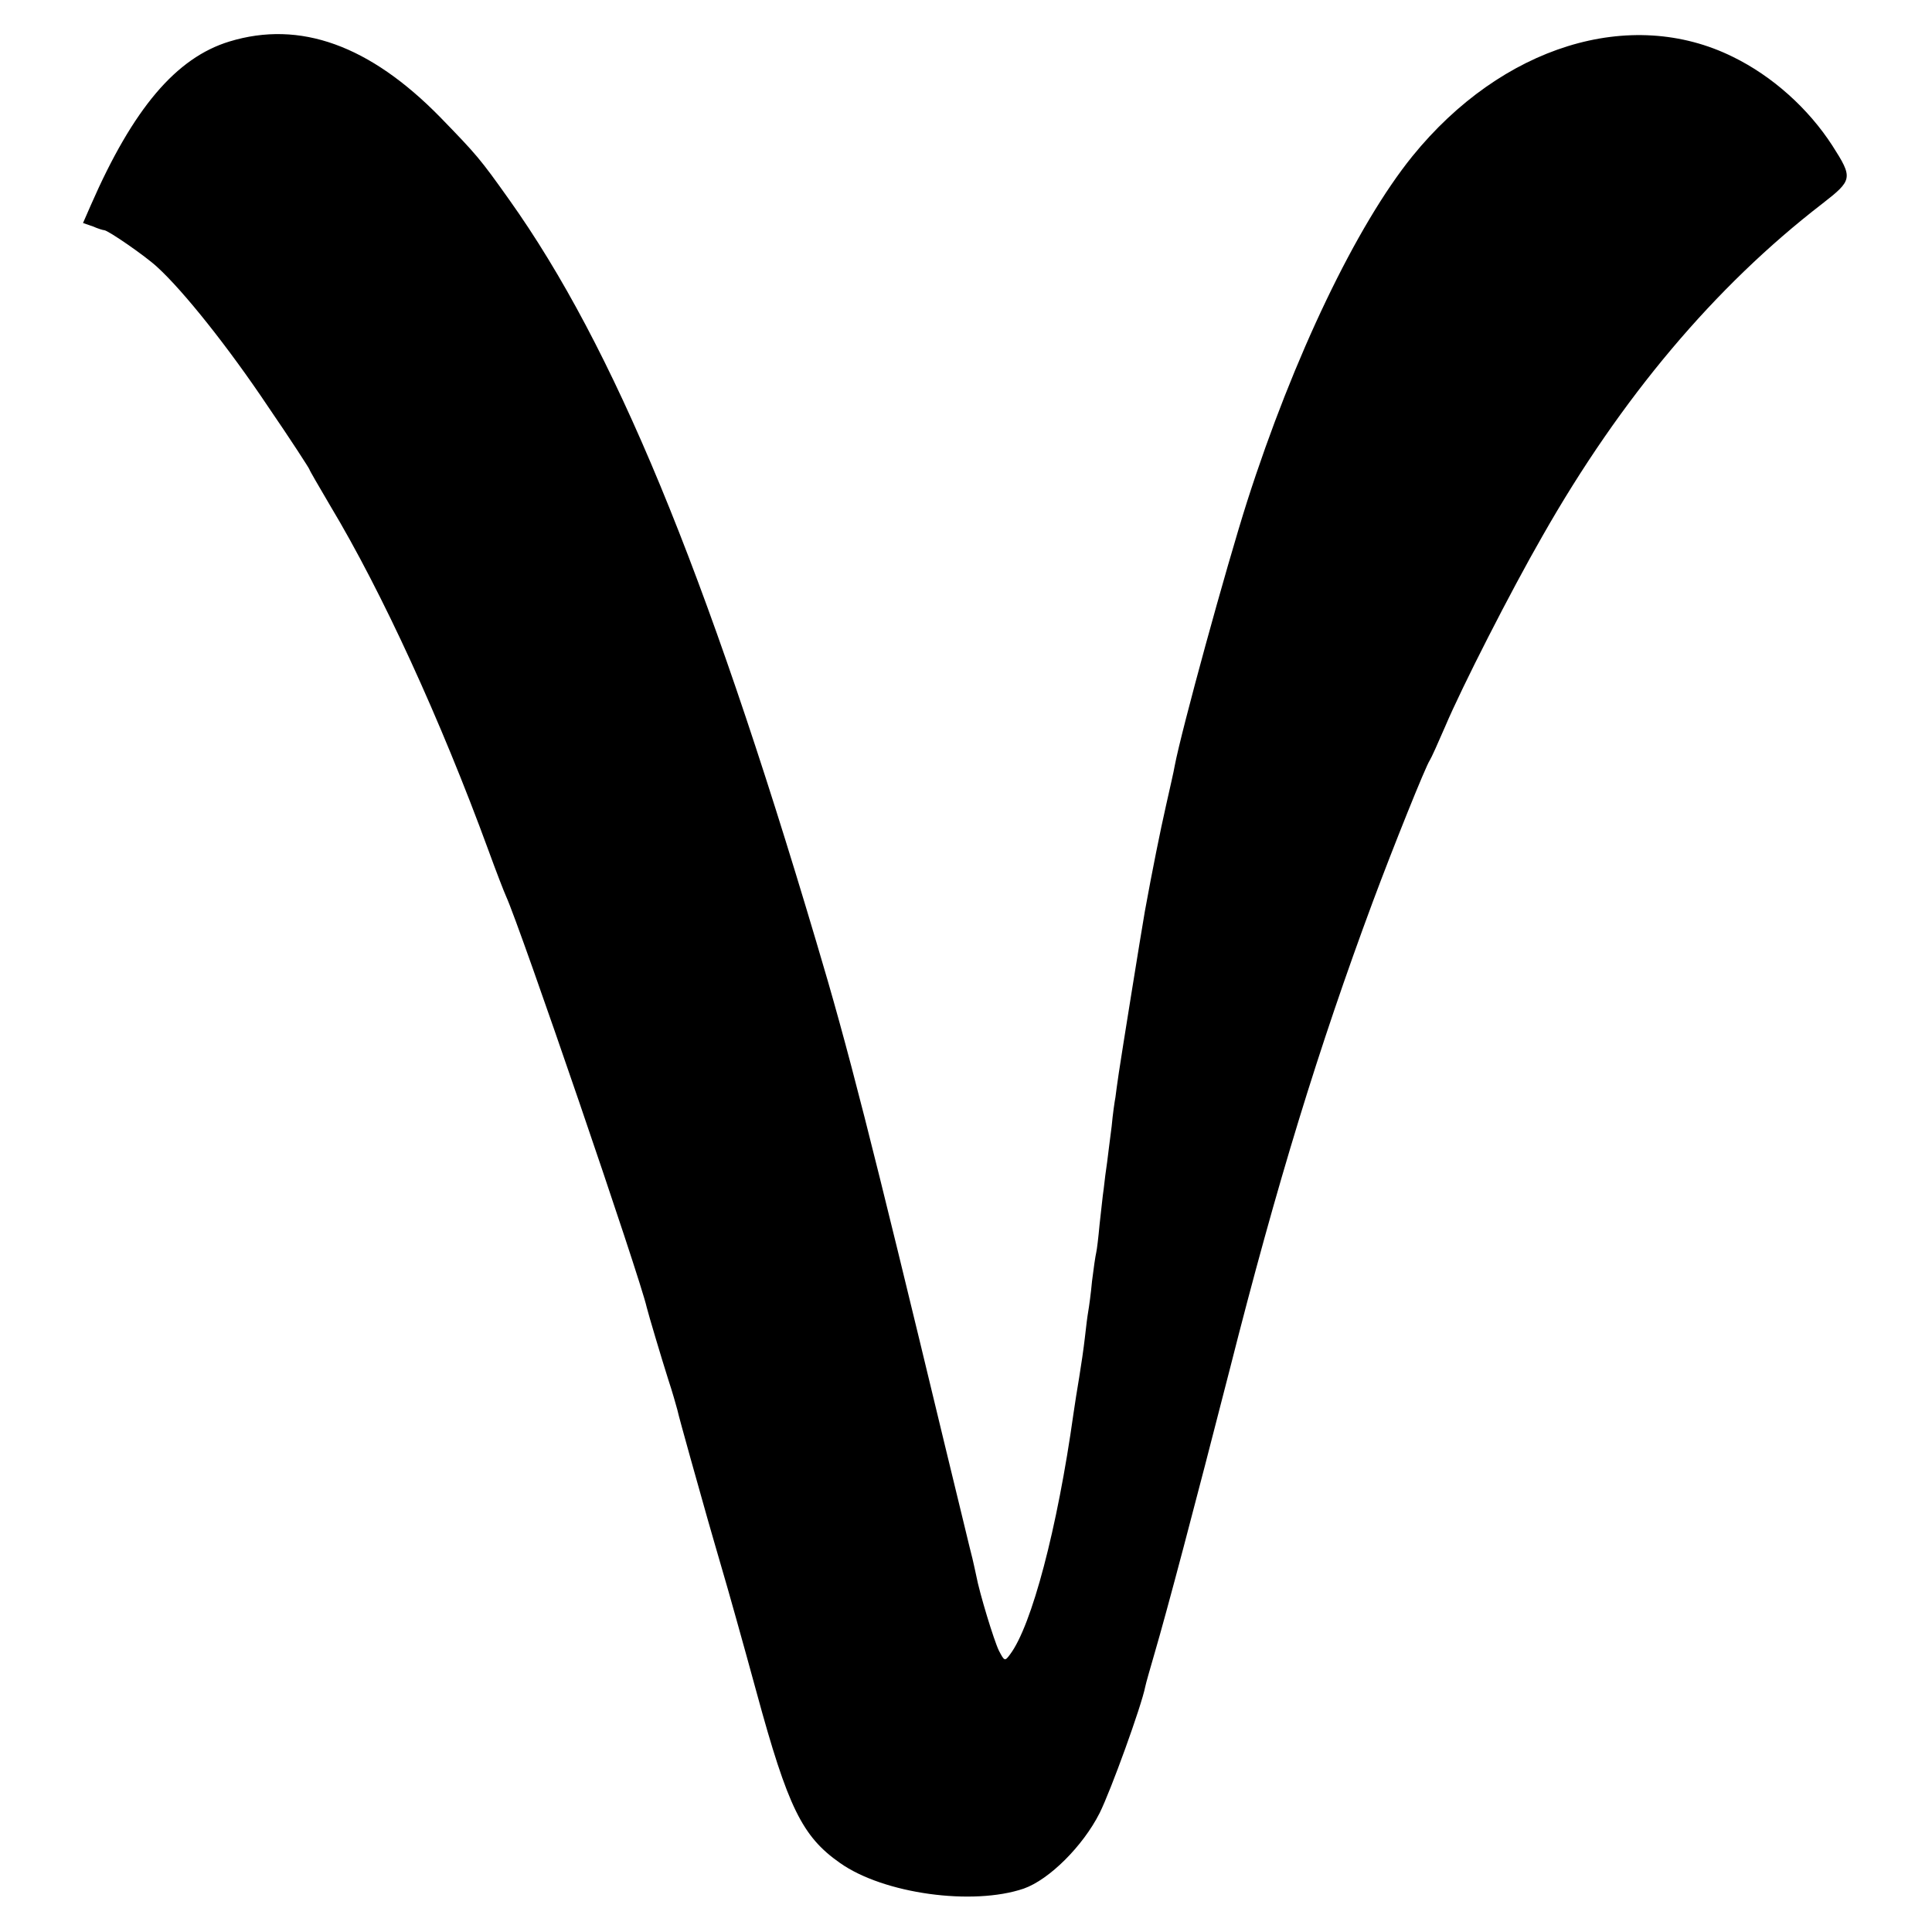 <?xml version="1.0" standalone="no"?>
<!DOCTYPE svg PUBLIC "-//W3C//DTD SVG 20010904//EN"
 "http://www.w3.org/TR/2001/REC-SVG-20010904/DTD/svg10.dtd">
<svg version="1.0" xmlns="http://www.w3.org/2000/svg"
 width="512pt" height="512pt" viewBox="0 0 512 512"
 preserveAspectRatio="xMidYMid meet">
<g transform="translate(0,512) scale(0.1,-0.1)"
fill="#000000" stroke="none">
<path d="M608 5010 c-141 -43 -255 -177 -367 -433 l-21 -48 26 -9 c14 -6 27
-10 30 -10 10 0 110 -69 141 -98 69 -63 188 -212 293 -369 61 -89 110 -165
110 -167 0 -2 25 -45 55 -96 137 -228 293 -568 420 -915 20 -55 41 -109 46
-120 38 -83 355 -1009 373 -1090 5 -20 38 -131 57 -191 11 -33 21 -69 24 -80
2 -10 18 -68 35 -129 17 -60 37 -132 45 -160 8 -27 25 -88 39 -135 14 -47 55
-193 91 -325 83 -305 121 -382 221 -452 116 -82 352 -114 487 -68 68 24 157
113 201 200 30 60 111 284 121 335 2 10 13 48 24 86 34 116 107 392 201 759
124 489 235 850 378 1235 54 145 140 359 151 375 4 6 22 46 41 90 44 104 174
359 258 505 208 366 457 661 741 880 81 63 82 68 27 154 -64 99 -159 184 -263
235 -272 135 -613 29 -850 -263 -148 -183 -315 -531 -438 -915 -56 -176 -174
-606 -192 -701 -2 -13 -13 -60 -23 -105 -15 -66 -36 -170 -56 -280 -10 -57
-63 -387 -69 -428 -4 -27 -8 -56 -9 -65 -2 -10 -7 -44 -10 -77 -4 -33 -10 -76
-12 -95 -3 -19 -7 -51 -9 -70 -3 -19 -7 -62 -11 -95 -3 -33 -7 -67 -9 -75 -2
-8 -7 -42 -11 -75 -3 -33 -8 -69 -10 -80 -2 -11 -6 -42 -9 -70 -3 -27 -10 -75
-15 -105 -5 -30 -12 -73 -15 -95 -43 -307 -111 -563 -168 -639 -14 -19 -15
-19 -30 10 -13 27 -51 151 -60 199 -2 11 -7 31 -10 45 -4 14 -36 149 -73 300
-197 818 -256 1051 -341 1335 -294 990 -537 1577 -813 1965 -78 110 -87 120
-183 219 -187 191 -372 258 -559 201z"/>
</g>
</svg>
